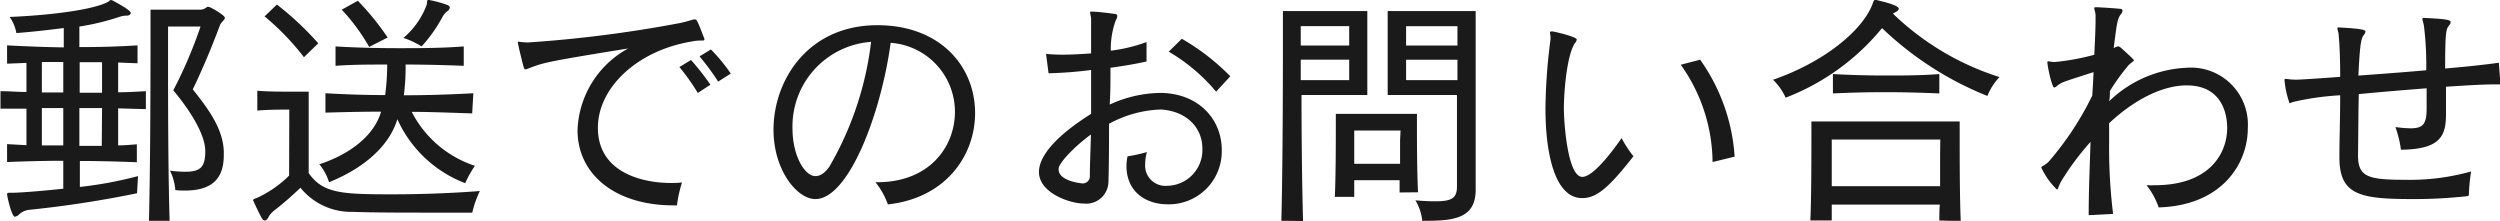 <svg xmlns="http://www.w3.org/2000/svg" viewBox="0 0 257.95 22.78"><defs><style>.cls-1{fill:#1a1a1a;}</style></defs><g id="レイヤー_2" data-name="レイヤー 2"><g id="デザイン"><path class="cls-1" d="M14.14,19.94A111.73,111.73,0,0,1,2.91,21.66a1.86,1.86,0,0,0-.88.41.88.88,0,0,1-.5.29c-.33,0-.8-2.13-.8-2.31s.13-.16.49-.16c.73,0,2.91-.16,5.31-.42V16.59c-1.9,0-3.9.05-5.8.13V14.87l2,.11V11.21c-.86,0-1.77,0-2.68,0V9.41c.91,0,1.79.08,2.68.08v-3l-2,.08V4.68c1.89.1,3.84.18,5.85.21v-2c-1.38.18-3.15.39-4.89.52a4,4,0,0,0-.7-1.66C5.41,1.56,9.54,1,11.08.23c.18-.07.23-.23.39-.23l.15.05c1.85,1,1.87,1.2,1.87,1.3s-.13.24-.33.26a2.55,2.55,0,0,0-.84.13,25,25,0,0,1-4.13,1V4.86c2,0,4-.05,6-.18V6.53l-2-.08V9.52c1,0,1.85-.06,2.86-.11v1.85l-2.86-.08V15c.68,0,1.25-.06,1.93-.11v1.85c-2-.08-4-.13-5.88-.13v2.68a40.81,40.81,0,0,0,6-1.12ZM6.53,6.4c-.71,0-1.51,0-2.21,0V9.54c.67,0,1.53,0,2.21,0Zm0,4.75H4.32V15c.67,0,1.53,0,2.21,0Zm4-4.73c-.7,0-1.61,0-2.31,0V9.57c.7,0,1.61,0,2.31,0Zm0,4.73H8.19v3.9c.7,0,1.61,0,2.31,0Zm4.84,11.63c.13-5.41.16-13.26.16-17.92V1h5.12a1.11,1.11,0,0,0,.65-.23c.05-.06.1-.06.18-.06a.32.32,0,0,1,.21.06c.08,0,1.51.8,1.51,1.06s-.39.42-.52.81c-.76,2.05-1.8,4.55-2.79,6.58,1.77,2.21,3.12,4.16,3.2,6.39V16c0,2.23-1,3.66-4,3.66-.31,0-.65,0-1-.05a5.53,5.53,0,0,0-.55-2,12.6,12.6,0,0,0,1.59.11c1.59,0,2.05-.52,2.05-2.13s-1.4-4-3.3-6.27a46.59,46.59,0,0,0,2.81-6.58H17.34V6.16c0,4.11,0,11.18.16,16.62Z"/><path class="cls-1" d="M29.85,11.31h-.37c-.59,0-1.79,0-2.93.1V9.36c1,.1,2.67.1,3.9.1h1.4v8.4c1.48,2.11,3.43,2.19,8.66,2.19,3.09,0,6.34-.13,9-.34a10.57,10.57,0,0,0-.78,2.23s-2,0-4.52,0-5.62,0-7.8-.08A6.73,6.73,0,0,1,31,19.37a32.56,32.56,0,0,1-2.63,2.29,2.51,2.51,0,0,0-.6.62c-.15.29-.28.47-.44.47s-.18-.05-.31-.23c-.29-.52-.91-1.82-.91-1.88s.13-.13.42-.23a11.49,11.49,0,0,0,3.3-2.29ZM31.36,5.9A26.21,26.21,0,0,0,27.3,1.69L28.57.47a31.19,31.19,0,0,1,4.27,4Zm17.36,5.8c-.46,0-4-.16-6.24-.16A11.29,11.29,0,0,0,49,17.11a11.43,11.43,0,0,0-1,1.79,12.6,12.6,0,0,1-7-6.6c-.91,3-3.8,5.2-7.05,6.5a5.44,5.44,0,0,0-1-1.85c2.84-.93,5.59-2.75,6.37-5.43-2,0-3.95.05-5.74.1v-2c1.92.11,4,.19,6.16.19a23.44,23.44,0,0,0,.21-3.15c-1.8,0-3.56,0-5.33.13v-2c2.18.13,4.29.18,6.47.18s4.4,0,6.76-.18v2c-2.1-.08-4-.13-6-.13a22.38,22.38,0,0,1-.18,3.17c2.42,0,4.86-.08,7.17-.21ZM38.09,4.84A19.89,19.89,0,0,0,35.26,1L36.92.08A27.36,27.36,0,0,1,40,3.87ZM44.28,0a11.82,11.82,0,0,1,1.9.52c.15.08.23.16.23.26a.55.55,0,0,1-.23.36,2,2,0,0,0-.55.65,14.88,14.88,0,0,1-2.13,3,9,9,0,0,0-1.87-.88A8.28,8.28,0,0,0,44,.57C44.12.21,44,0,44.2,0Z"/><path class="cls-1" d="M69.5,21.19c-6.09,0-9.91-3.25-9.91-7.75A10,10,0,0,1,64.82,5C56.5,6.34,56.08,6.47,54.68,7a3.9,3.9,0,0,1-.44.16c-.13,0-.16-.1-.24-.34-.15-.57-.57-2.29-.57-2.44a.07.07,0,0,1,.08-.08,7.76,7.76,0,0,0,.88.08h.11a130.83,130.83,0,0,0,15.65-2C71,2.21,71.45,2,71.68,2s.26.1,1,2v.08c0,.21-.39,0-1.35.21-5.61.94-9.64,4.78-9.64,8.89,0,4.73,4.78,5.7,7.51,5.7.39,0,.78,0,1.17-.06a13.26,13.26,0,0,0-.52,2.37ZM72,9.59a21.87,21.87,0,0,0-1.9-2.67l1.2-.73a26.11,26.11,0,0,1,2,2.55ZM74.1,8.42a25.24,25.24,0,0,0-1.92-2.6l1.17-.72A17.88,17.88,0,0,1,75.4,7.59Z"/><path class="cls-1" d="M90.53,18.8c5.33,0,8-3.62,8-7.26a7.13,7.13,0,0,0-6.63-7.12c-1,7.33-4.34,16.12-7.77,16.12-1.9,0-4.32-3-4.32-7.15,0-5.1,3.54-10.79,10.72-10.79,6.44,0,10.08,4.21,10.08,9.07,0,4.35-3,8.77-9,9.42a7.81,7.81,0,0,0-1.28-2.29Zm-8.76-5.51c0,2.7,1.22,4.88,2.37,4.88.49,0,1-.33,1.45-1A33.51,33.51,0,0,0,89.88,4.32,8.74,8.74,0,0,0,81.77,13.29Z"/><path class="cls-1" d="M119.5,11.31a12,12,0,0,0-5.07,1.46c0,2,0,3.95-.06,6A2.29,2.29,0,0,1,111.83,21c-1.49,0-4.63-1.12-4.63-3.25,0-2.55,4.11-5.2,5.38-6,0-1.51,0-3,0-4.53a40.84,40.84,0,0,1-4.39.34l-.26-2a16.85,16.85,0,0,0,1.74.08c.88,0,1.9-.06,2.91-.13V4.42c0-.94,0-1.74,0-2.44,0-.29-.1-.52-.1-.65s0-.13.15-.13h.05c.52,0,1.72.15,2.29.23.24,0,.31.1.31.23a.86.86,0,0,1-.15.42,8.72,8.72,0,0,0-.52,3.15,16.49,16.49,0,0,0,3.69-.89l0,2c-1.12.26-2.39.47-3.72.65,0,1.33,0,2.57-.08,3.8a12.73,12.73,0,0,1,5.12-1.2H120c4,.18,6.06,3,6.06,5.85a5.46,5.46,0,0,1-5.59,5.64c-2.21,0-4.24-1.27-4.24-3.95a4.91,4.91,0,0,1,.11-1,15.49,15.49,0,0,0,2-.44,4.5,4.5,0,0,0-.18,1.22,2.09,2.09,0,0,0,2.26,2.26,3.69,3.69,0,0,0,3.64-3.87c0-2-1.48-3.8-4.24-4Zm-10.27,6c0,.08,0,.13,0,.18,0,1.2,2.37,1.43,2.39,1.43a.74.74,0,0,0,.83-.8c0-1.22.08-2.68.11-4.24C111,15,109.36,16.69,109.23,17.34Zm16.25-7.85a18.7,18.7,0,0,0-4.89-4.13L121.94,4a23.05,23.05,0,0,1,5,3.87Z"/><path class="cls-1" d="M132.21,22.78c.13-5,.16-12.95.16-17.71V1.14h8.71V9.8h-6.79c0,4.14.05,9.15.16,13Zm7-20.08h-5v2h5Zm0,3.46h-5V8.27h5Zm5.2,13.7c0-.46,0-.83,0-1.27h-4.68c0,.57,0,1.14,0,1.72h-2c.1-2.34.1-5.7.1-7.44V11.75h8.37v1c0,1.56,0,4.62.11,7.09Zm.1-6.39h-4.78s0,1.56,0,3.43h4.73c0-1,0-1.82,0-2.44Zm2.24,9.31a5.08,5.08,0,0,0-.71-2.11c.86.08,1.56.1,2.11.1,1.72,0,2.18-.39,2.18-1.53V9.8h-7.15V1.14h9.08V19.58c0,2.88-2.13,3.2-5.1,3.2ZM150.38,2.7h-5.3v2h5.3Zm0,3.46h-5.3V8.27h5.3Z"/><path class="cls-1" d="M163.25,20.44c-2.83,0-3.79-4.61-3.79-9.26a58.1,58.1,0,0,1,.52-7.1c0-.08,0-.15,0-.21,0-.23-.05-.39-.05-.49s0-.13.13-.13a.42.42,0,0,1,.18,0c.55.1,2.45.57,2.45.83a.71.71,0,0,1-.18.36c-.84,1.22-1.15,5-1.15,6.76,0,1.35.37,7.05,1.9,7.05.34,0,1.38-.18,4.06-4a11,11,0,0,0,1.22,1.87C166,19.37,164.74,20.44,163.25,20.44Zm13.45-3.72v-.18a17.53,17.53,0,0,0-3.28-9.86l2-.52a19.4,19.4,0,0,1,3.56,10Z"/><path class="cls-1" d="M193.6,0c2.28.52,2.31.8,2.31.91s-.1.23-.31.33l-.29.16a27.88,27.88,0,0,0,11,6.55,6,6,0,0,0-1.25,1.95,33.84,33.84,0,0,1-10.87-7,23.94,23.94,0,0,1-9.95,7.18,5.8,5.8,0,0,0-1.3-1.85c5.2-1.79,9.12-5,10.21-7.67.16-.41.19-.59.37-.59Zm6.5,22.75c0-.47,0-1.12.05-1.64H189c0,.52,0,1.17,0,1.64h-2.21c.11-2.34.11-6.56.11-8.79V12.53H202.2V14c0,2.19,0,6.35.11,8.82Zm.1-8.35H189s0,2.31,0,4.81h11.18c0-1.27,0-2.47,0-3.35Zm-.1-4.76c-1.88-.08-3.75-.13-5.59-.13s-3.64.05-5.39.13v-2c1.77.1,3.57.15,5.41.15s3.72,0,5.57-.15Z"/><path class="cls-1" d="M215.51,22.2c0-2.41.11-5,.19-7.56a28.12,28.12,0,0,0-2.94,3.92c-.37.58-.39,1-.52,1a7.37,7.37,0,0,1-1.61-2.26c0-.19.31-.16.78-.65a31.34,31.34,0,0,0,4.47-6.79c.05-.75.1-1.59.13-2.42-3.07,1-3.2,1-3.67,1.35a.63.63,0,0,0-.13.11.56.56,0,0,1-.26.13c-.23,0-.7-2.21-.7-2.6,0-.08,0-.11.08-.11a5.21,5.21,0,0,0,.67.08,23.89,23.89,0,0,0,4.09-.75c.07-1.46.13-2.73.13-3.56V1.64c0-.39-.13-.63-.13-.76s0-.13.2-.13h.06c.36,0,1.92.11,2.39.16.21,0,.26.1.26.21a.7.7,0,0,1-.16.34c-.05.05-.08.13-.13.18-.23.49-.26.49-.62,3.33a1.44,1.44,0,0,1,.47-.19c.07,0,.13.06.26.13,1.32,1.2,1.35,1.25,1.35,1.33s-.29.21-.6.55a22.24,22.24,0,0,0-1.87,2.6c0,.33,0,.7-.08,1.06a12.27,12.27,0,0,1,8-3.46,5.88,5.88,0,0,1,6.31,6.22c0,3.77-2.75,8-9.2,8.19a7.64,7.64,0,0,0-1.25-2.29,8.24,8.24,0,0,0,.86,0c5.54,0,7.46-3.18,7.46-5.93,0-.63-.08-4.37-4.18-4.37-2.24,0-5.1,1.2-8,3.9,0,.7,0,1.4,0,2.13a54.92,54.92,0,0,0,.41,7.23Z"/><path class="cls-1" d="M254.67,20.23a49.86,49.86,0,0,1-5.67.31c-5.46,0-7.62-.39-7.62-4.29v-.34c0-1.4.08-3.72.08-6.08a28.73,28.73,0,0,0-4.78.67c-.29.08-.39.16-.44.16a9.57,9.57,0,0,1-.52-2.34V8.24c0-.08.05-.1.13-.1s.49.08,1.06.08c.39,0,2.13-.11,4.55-.29,0-1.66-.05-3.22-.15-4.21,0-.37-.13-.63-.13-.76s0-.13.13-.13h0c2.37.13,2.76.24,2.76.45a.62.62,0,0,1-.16.31c-.28.36-.41.8-.57,4.21,2.18-.16,4.65-.34,7-.55a33.31,33.31,0,0,0-.23-4.52c-.05-.36-.16-.6-.16-.75s.06-.13.16-.13h0c2.15.1,2.75.18,2.75.44a.45.45,0,0,1-.15.31c-.32.39-.42.65-.42,4.47,2.42-.21,4.5-.44,5.54-.6L258,8.71c-.21,0-.45,0-.71,0-1.19,0-2.93.11-4.91.24,0,.83,0,1.74,0,2.81,0,2.28-.59,3.64-4.65,3.69a11.46,11.46,0,0,0-.57-2.34,12.83,12.83,0,0,0,1.56.13c1.38,0,1.66-.52,1.66-2.13,0-.71,0-1.38,0-2-2.32.18-4.84.39-7,.6-.05,2.1-.05,4.29-.08,6.31,0,2.21,1,2.53,4.81,2.53a23.3,23.3,0,0,0,6.86-.86,18.22,18.22,0,0,0-.23,2.42Z"/></g></g></svg>